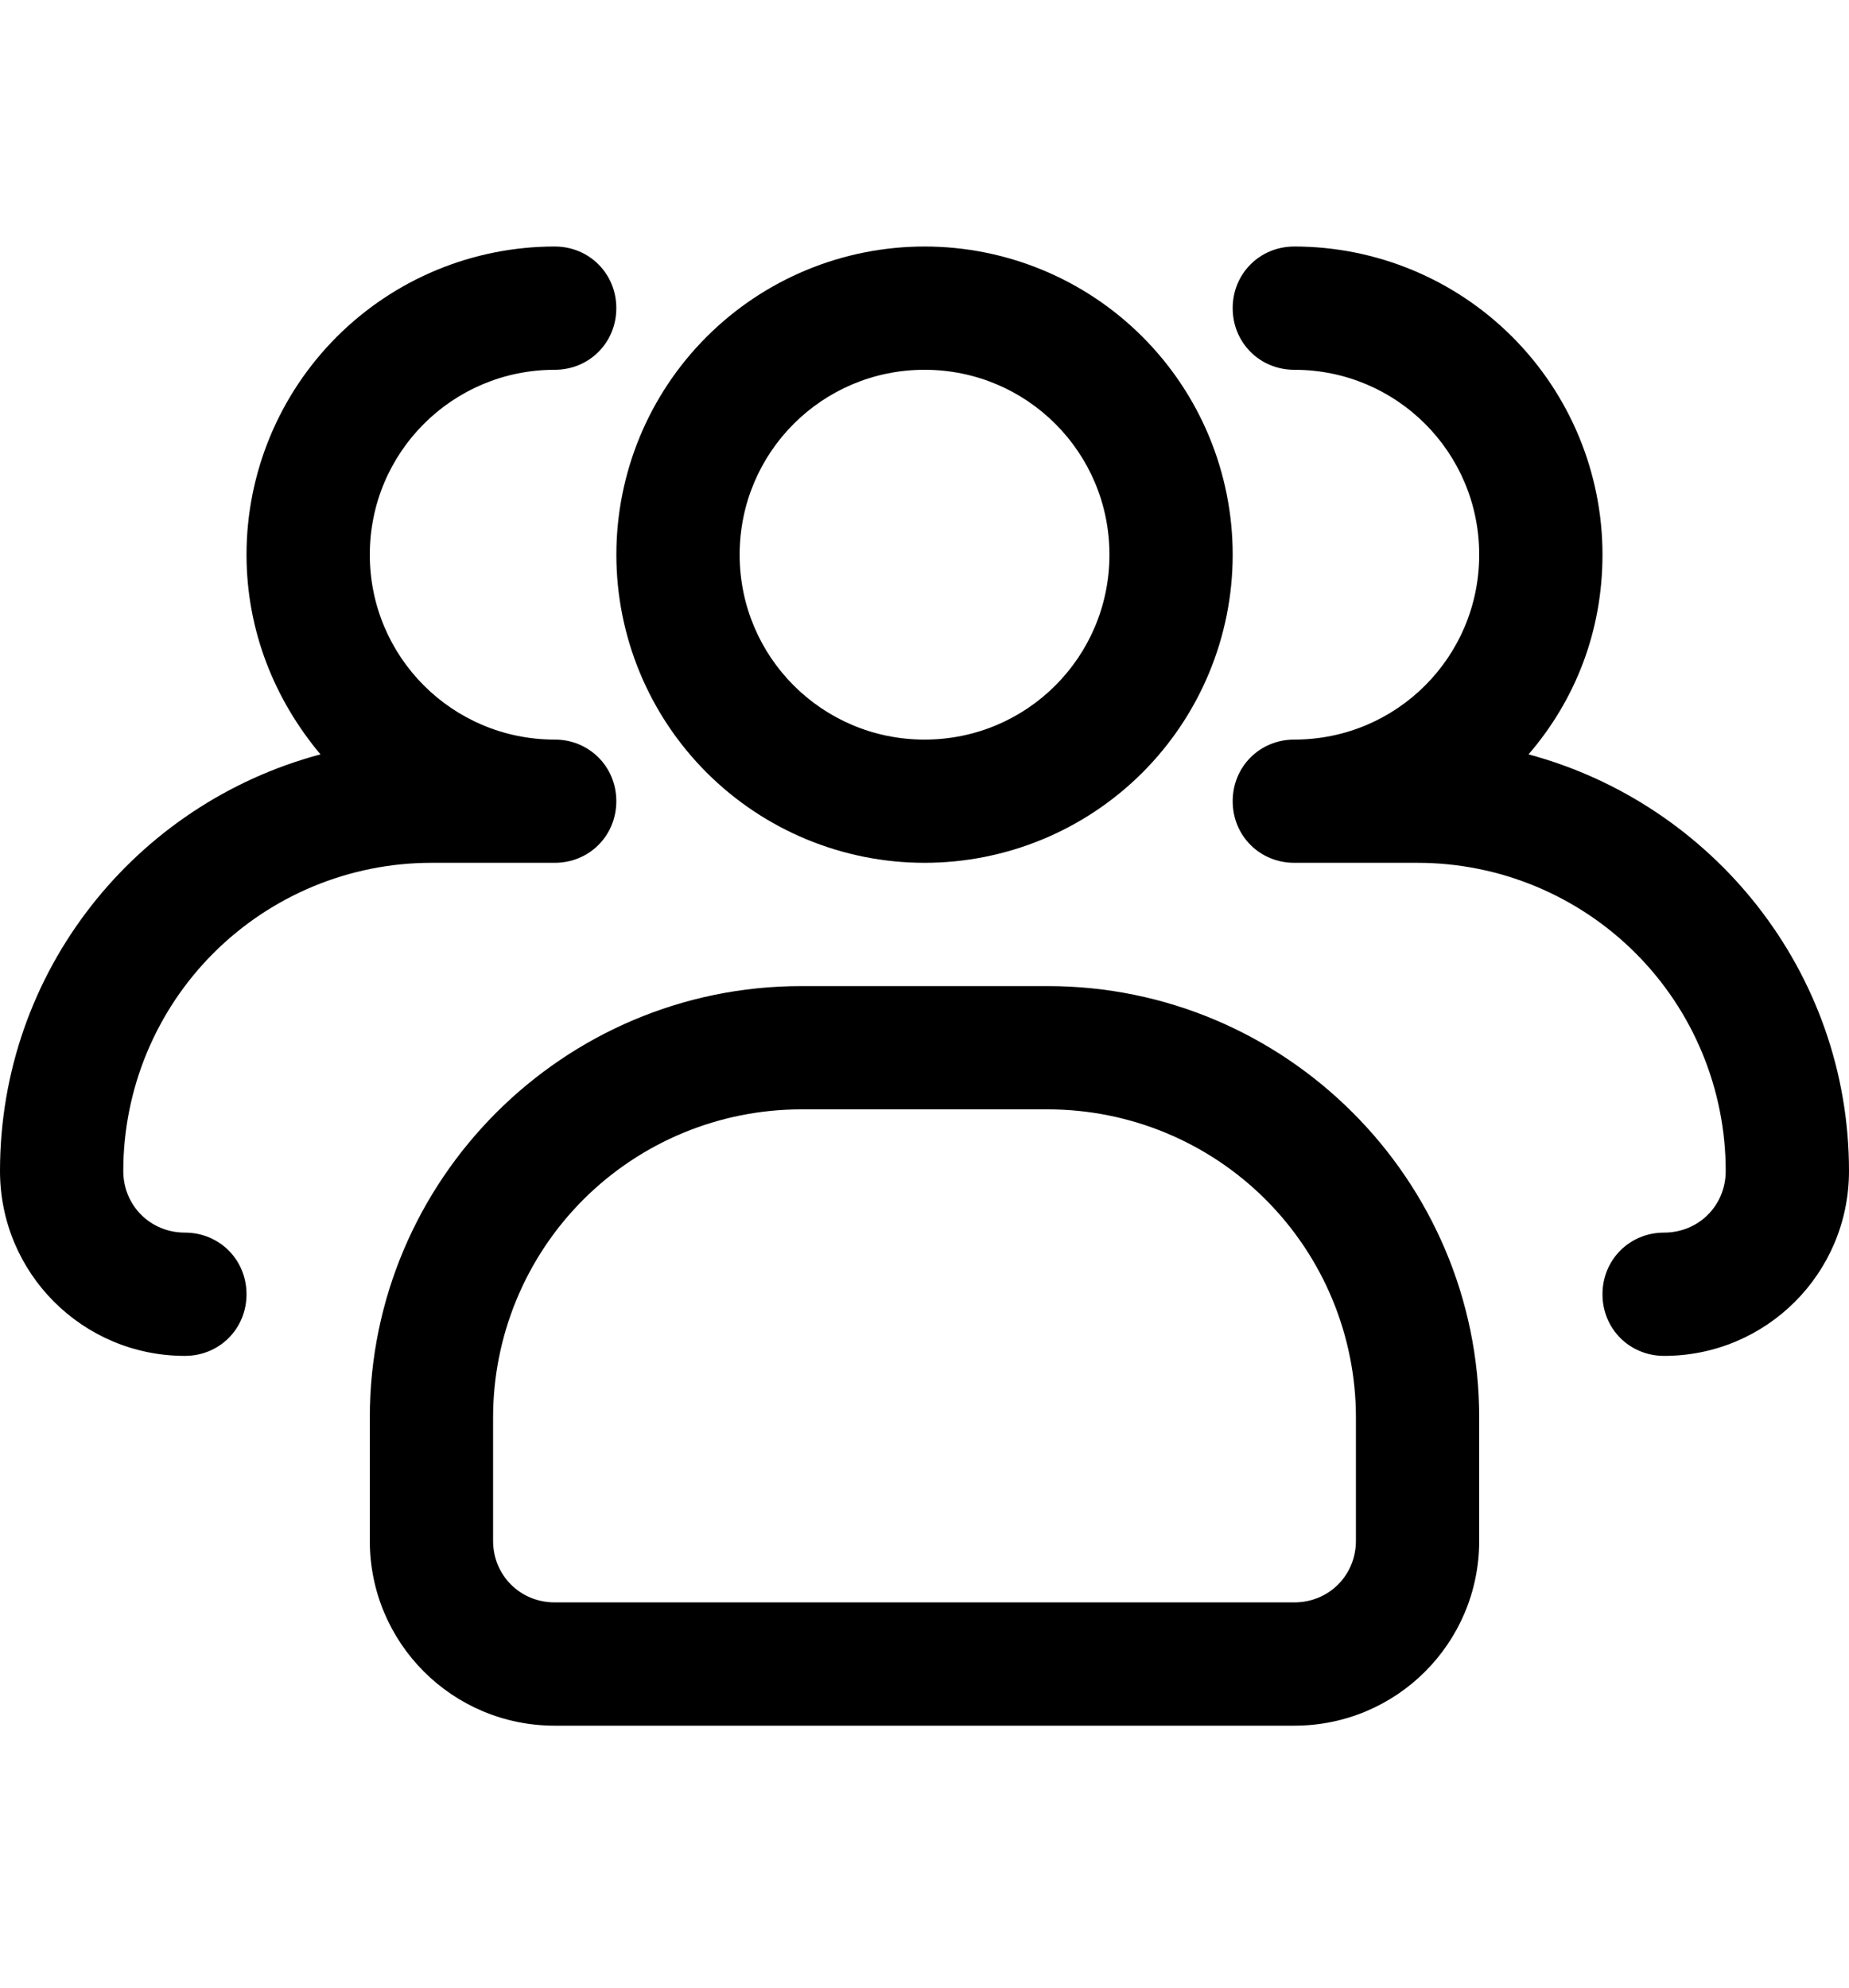 <svg width="40" height="43" viewBox="0 0 40 43" fill="none" xmlns="http://www.w3.org/2000/svg">
<path d="M20.001 18.666C18.233 18.666 16.537 17.964 15.287 16.714C14.036 15.463 13.334 13.768 13.334 12C13.334 10.232 14.036 8.536 15.287 7.286C16.537 6.035 18.233 5.333 20.001 5.333C21.769 5.333 23.465 6.035 24.715 7.286C25.965 8.536 26.667 10.232 26.667 12C26.667 13.768 25.965 15.463 24.715 16.714C23.465 17.964 21.769 18.666 20.001 18.666ZM20.001 8C17.787 8 16.001 9.786 16.001 12C16.001 14.213 17.787 16 20.001 16C22.214 16 24.001 14.213 24.001 12C24.001 9.786 22.214 8 20.001 8Z" fill="black"/>
<path d="M36 29.333C35.253 29.333 34.667 28.746 34.667 28C34.667 27.253 35.253 26.666 36 26.666C36.747 26.666 37.333 26.08 37.333 25.333C37.333 23.565 36.631 21.869 35.381 20.619C34.13 19.369 32.435 18.666 30.667 18.666H28C27.253 18.666 26.667 18.08 26.667 17.333C26.667 16.586 27.253 16 28 16C30.213 16 32 14.213 32 12C32 9.786 30.213 8 28 8C27.253 8 26.667 7.413 26.667 6.666C26.667 5.92 27.253 5.333 28 5.333C29.768 5.333 31.464 6.035 32.714 7.286C33.964 8.536 34.667 10.232 34.667 12C34.667 13.653 34.08 15.146 33.067 16.32C37.04 17.386 40 21.013 40 25.333C40 27.546 38.213 29.333 36 29.333ZM4 29.333C1.787 29.333 0 27.546 0 25.333C0 21.013 2.933 17.386 6.933 16.32C5.947 15.146 5.333 13.653 5.333 12C5.333 10.232 6.036 8.536 7.286 7.286C8.536 6.035 10.232 5.333 12 5.333C12.747 5.333 13.333 5.92 13.333 6.666C13.333 7.413 12.747 8 12 8C9.787 8 8 9.786 8 12C8 14.213 9.787 16 12 16C12.747 16 13.333 16.586 13.333 17.333C13.333 18.08 12.747 18.666 12 18.666H9.333C7.565 18.666 5.87 19.369 4.619 20.619C3.369 21.869 2.667 23.565 2.667 25.333C2.667 26.08 3.253 26.666 4 26.666C4.747 26.666 5.333 27.253 5.333 28C5.333 28.746 4.747 29.333 4 29.333ZM28 37.333H12C9.787 37.333 8 35.546 8 33.333V30.666C8 25.52 12.187 21.333 17.333 21.333H22.667C27.813 21.333 32 25.52 32 30.666V33.333C32 35.546 30.213 37.333 28 37.333ZM17.333 24C15.565 24 13.87 24.702 12.619 25.952C11.369 27.203 10.667 28.898 10.667 30.666V33.333C10.667 34.08 11.253 34.666 12 34.666H28C28.747 34.666 29.333 34.08 29.333 33.333V30.666C29.333 28.898 28.631 27.203 27.381 25.952C26.131 24.702 24.435 24 22.667 24H17.333Z" fill="black"/>
</svg>
